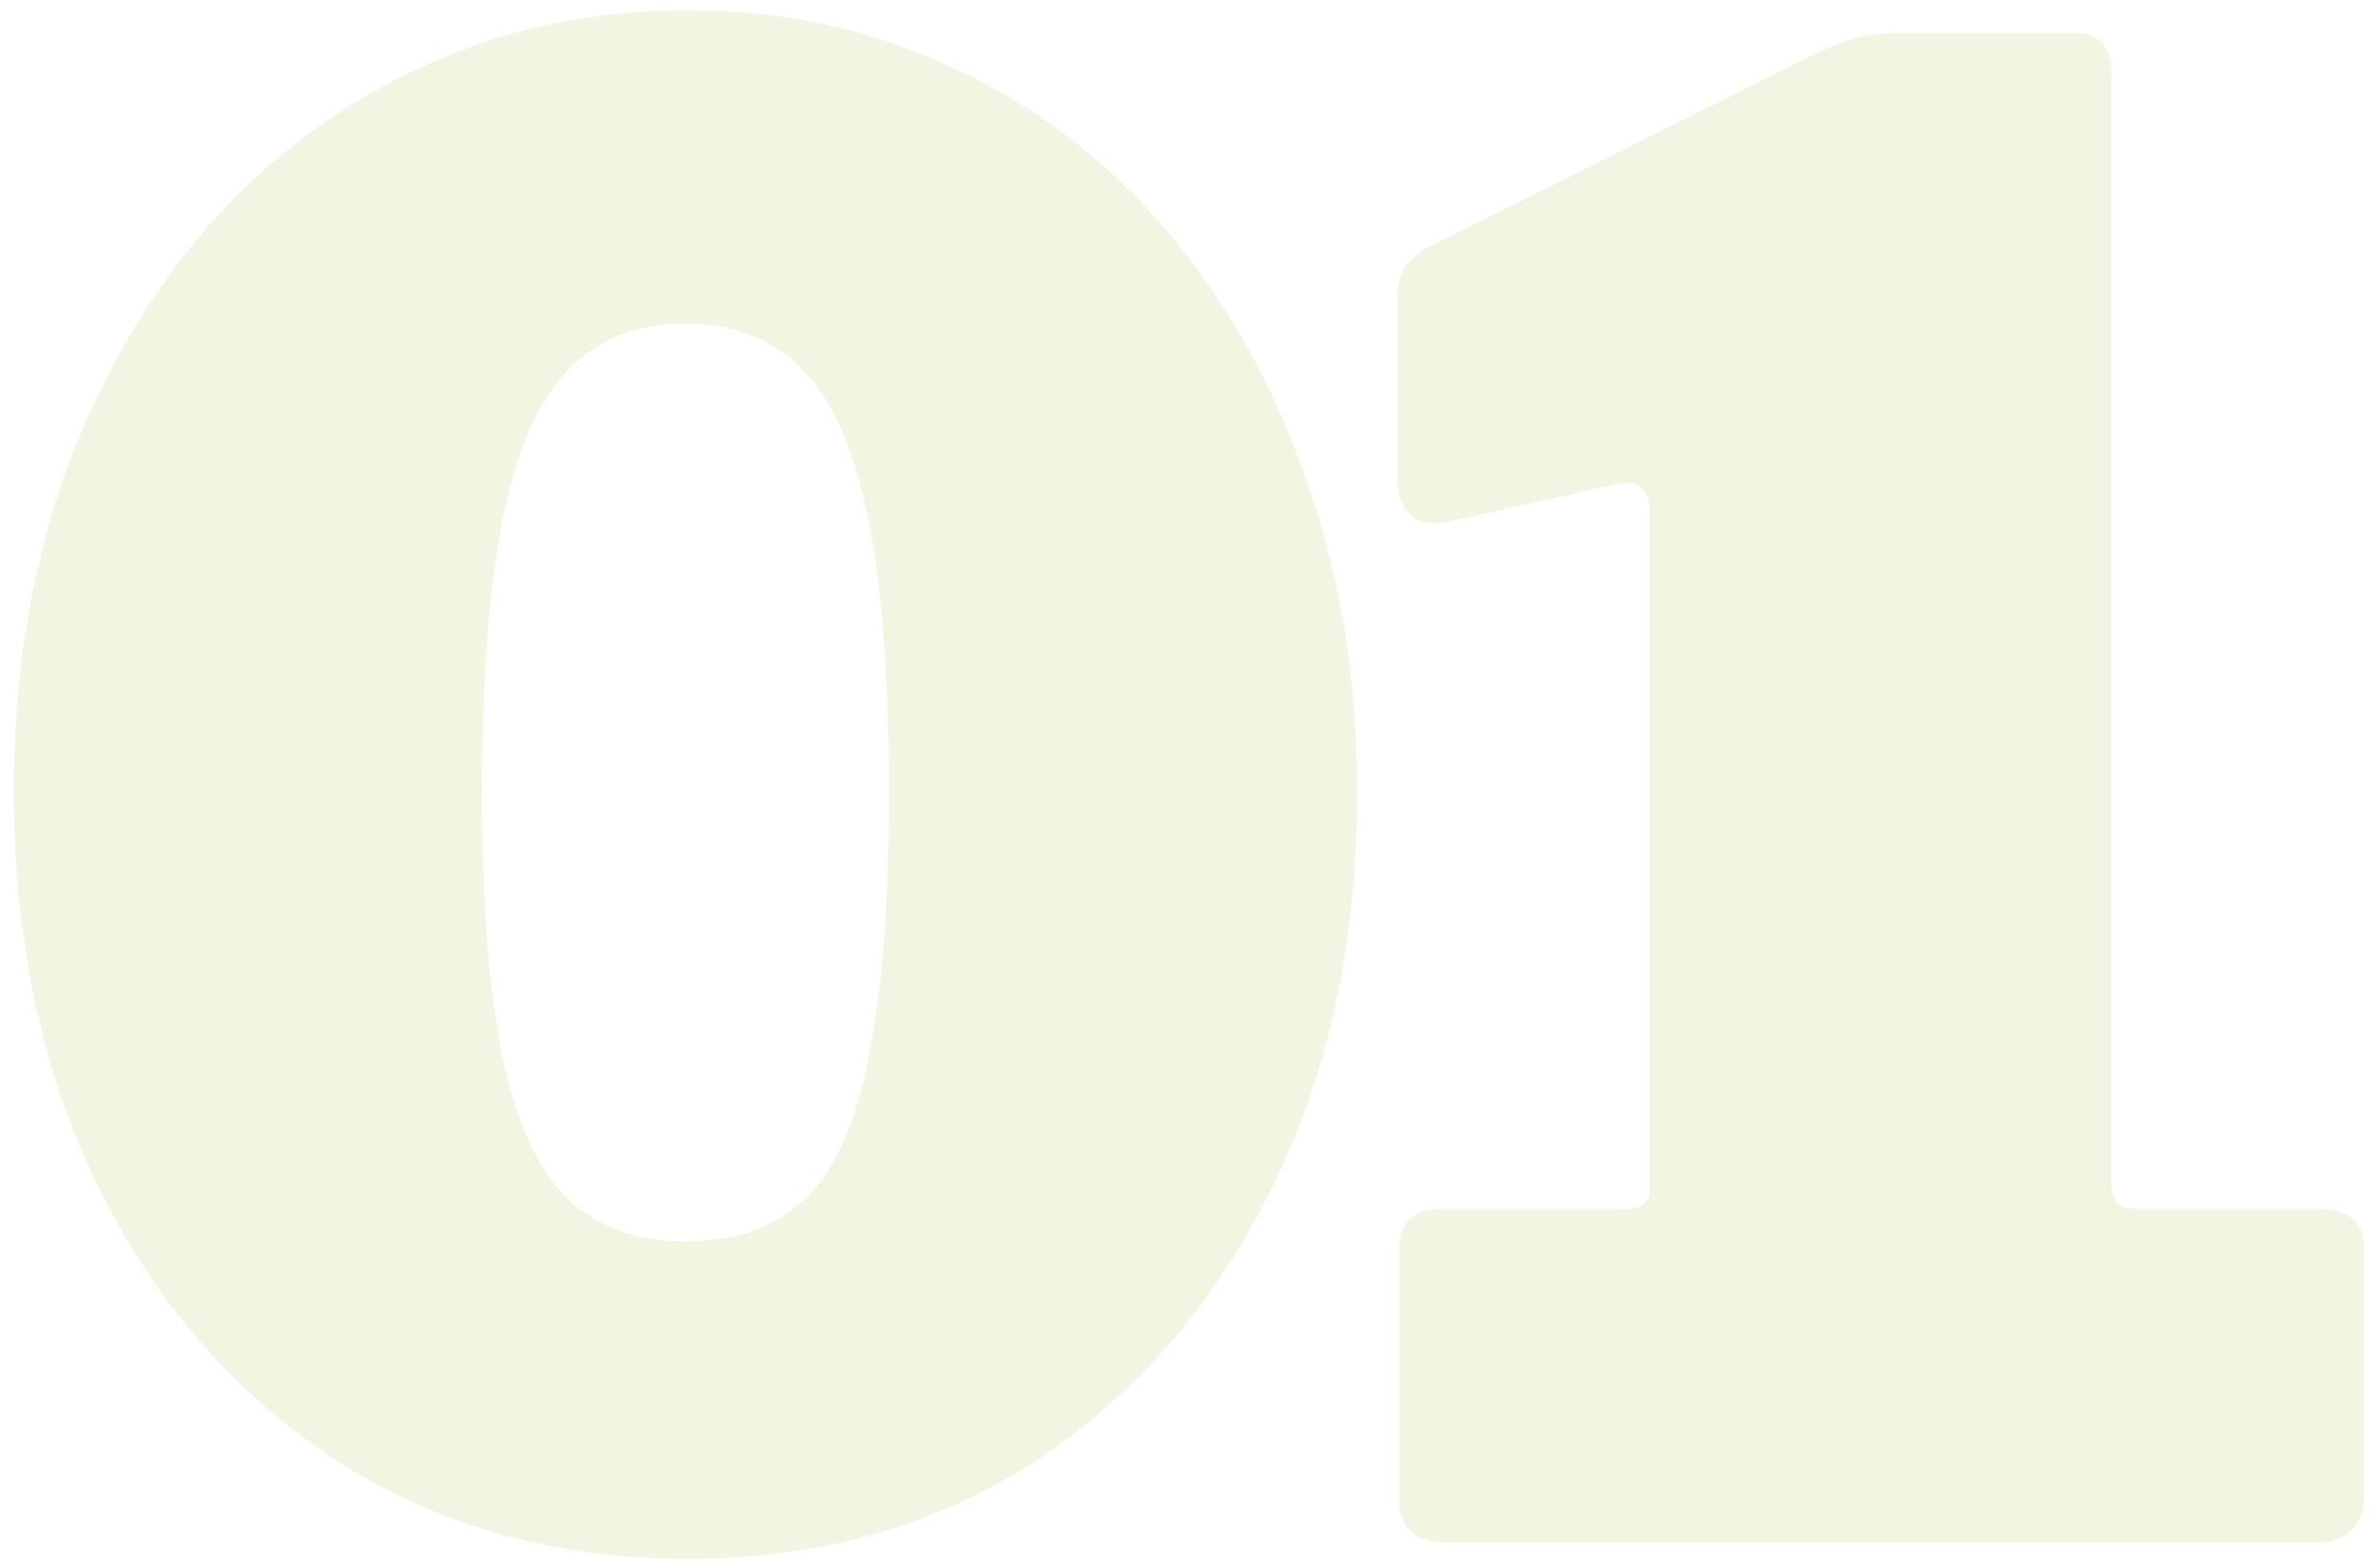 <svg width="145" height="95" viewBox="0 0 145 95" fill="none" xmlns="http://www.w3.org/2000/svg">
<path opacity="0.15" d="M41.888 0.628C47.84 0.628 53.296 1.827 58.256 4.224C63.216 6.539 67.515 9.845 71.152 14.144C74.789 18.443 77.6 23.485 79.584 29.272C81.651 35.059 82.684 41.383 82.684 48.244C82.684 57.337 80.948 65.397 77.476 72.424C74.004 79.451 69.209 84.989 63.092 89.04C56.975 93.008 49.907 94.992 41.888 94.992C33.869 94.992 26.76 93.008 20.56 89.04C14.36 84.989 9.524 79.451 6.052 72.424C2.58 65.397 0.844 57.337 0.844 48.244C0.844 41.383 1.836 35.059 3.82 29.272C5.887 23.485 8.739 18.443 12.376 14.144C16.096 9.845 20.436 6.539 25.396 4.224C30.439 1.827 35.936 0.628 41.888 0.628ZM41.764 75.648C44.823 75.648 47.261 74.78 49.08 73.044C50.899 71.225 52.18 68.332 52.924 64.364C53.751 60.396 54.164 55.064 54.164 48.368C54.164 41.424 53.751 35.885 52.924 31.752C52.097 27.536 50.775 24.477 48.956 22.576C47.137 20.675 44.74 19.724 41.764 19.724C38.788 19.724 36.391 20.675 34.572 22.576C32.753 24.477 31.431 27.536 30.604 31.752C29.777 35.968 29.364 41.507 29.364 48.368C29.364 54.981 29.777 60.313 30.604 64.364C31.431 68.332 32.753 71.225 34.572 73.044C36.391 74.78 38.788 75.648 41.764 75.648ZM141.172 73.664C143.074 73.664 144.024 74.449 144.024 76.02V91.272C144.024 92.016 143.776 92.677 143.28 93.256C142.784 93.752 141.999 94 140.924 94H88.224C86.24 94 85.248 93.132 85.248 91.396V76.02C85.248 74.449 86.158 73.664 87.976 73.664H99.012C100.004 73.664 100.5 73.292 100.5 72.548V31.132C100.5 29.727 99.798 29.189 98.392 29.52L88.472 31.752C86.24 32.248 85.124 31.297 85.124 28.9V18.484C85.124 17.409 85.29 16.665 85.62 16.252C85.951 15.756 86.53 15.301 87.356 14.888L109.676 3.728C110.999 3.067 112.074 2.612 112.9 2.364C113.727 2.116 114.719 1.992 115.876 1.992H126.416C127.904 1.992 128.648 2.86 128.648 4.596V72.176C128.648 73.168 129.103 73.664 130.012 73.664H141.172Z" fill="#9BC33B"/>
</svg>
